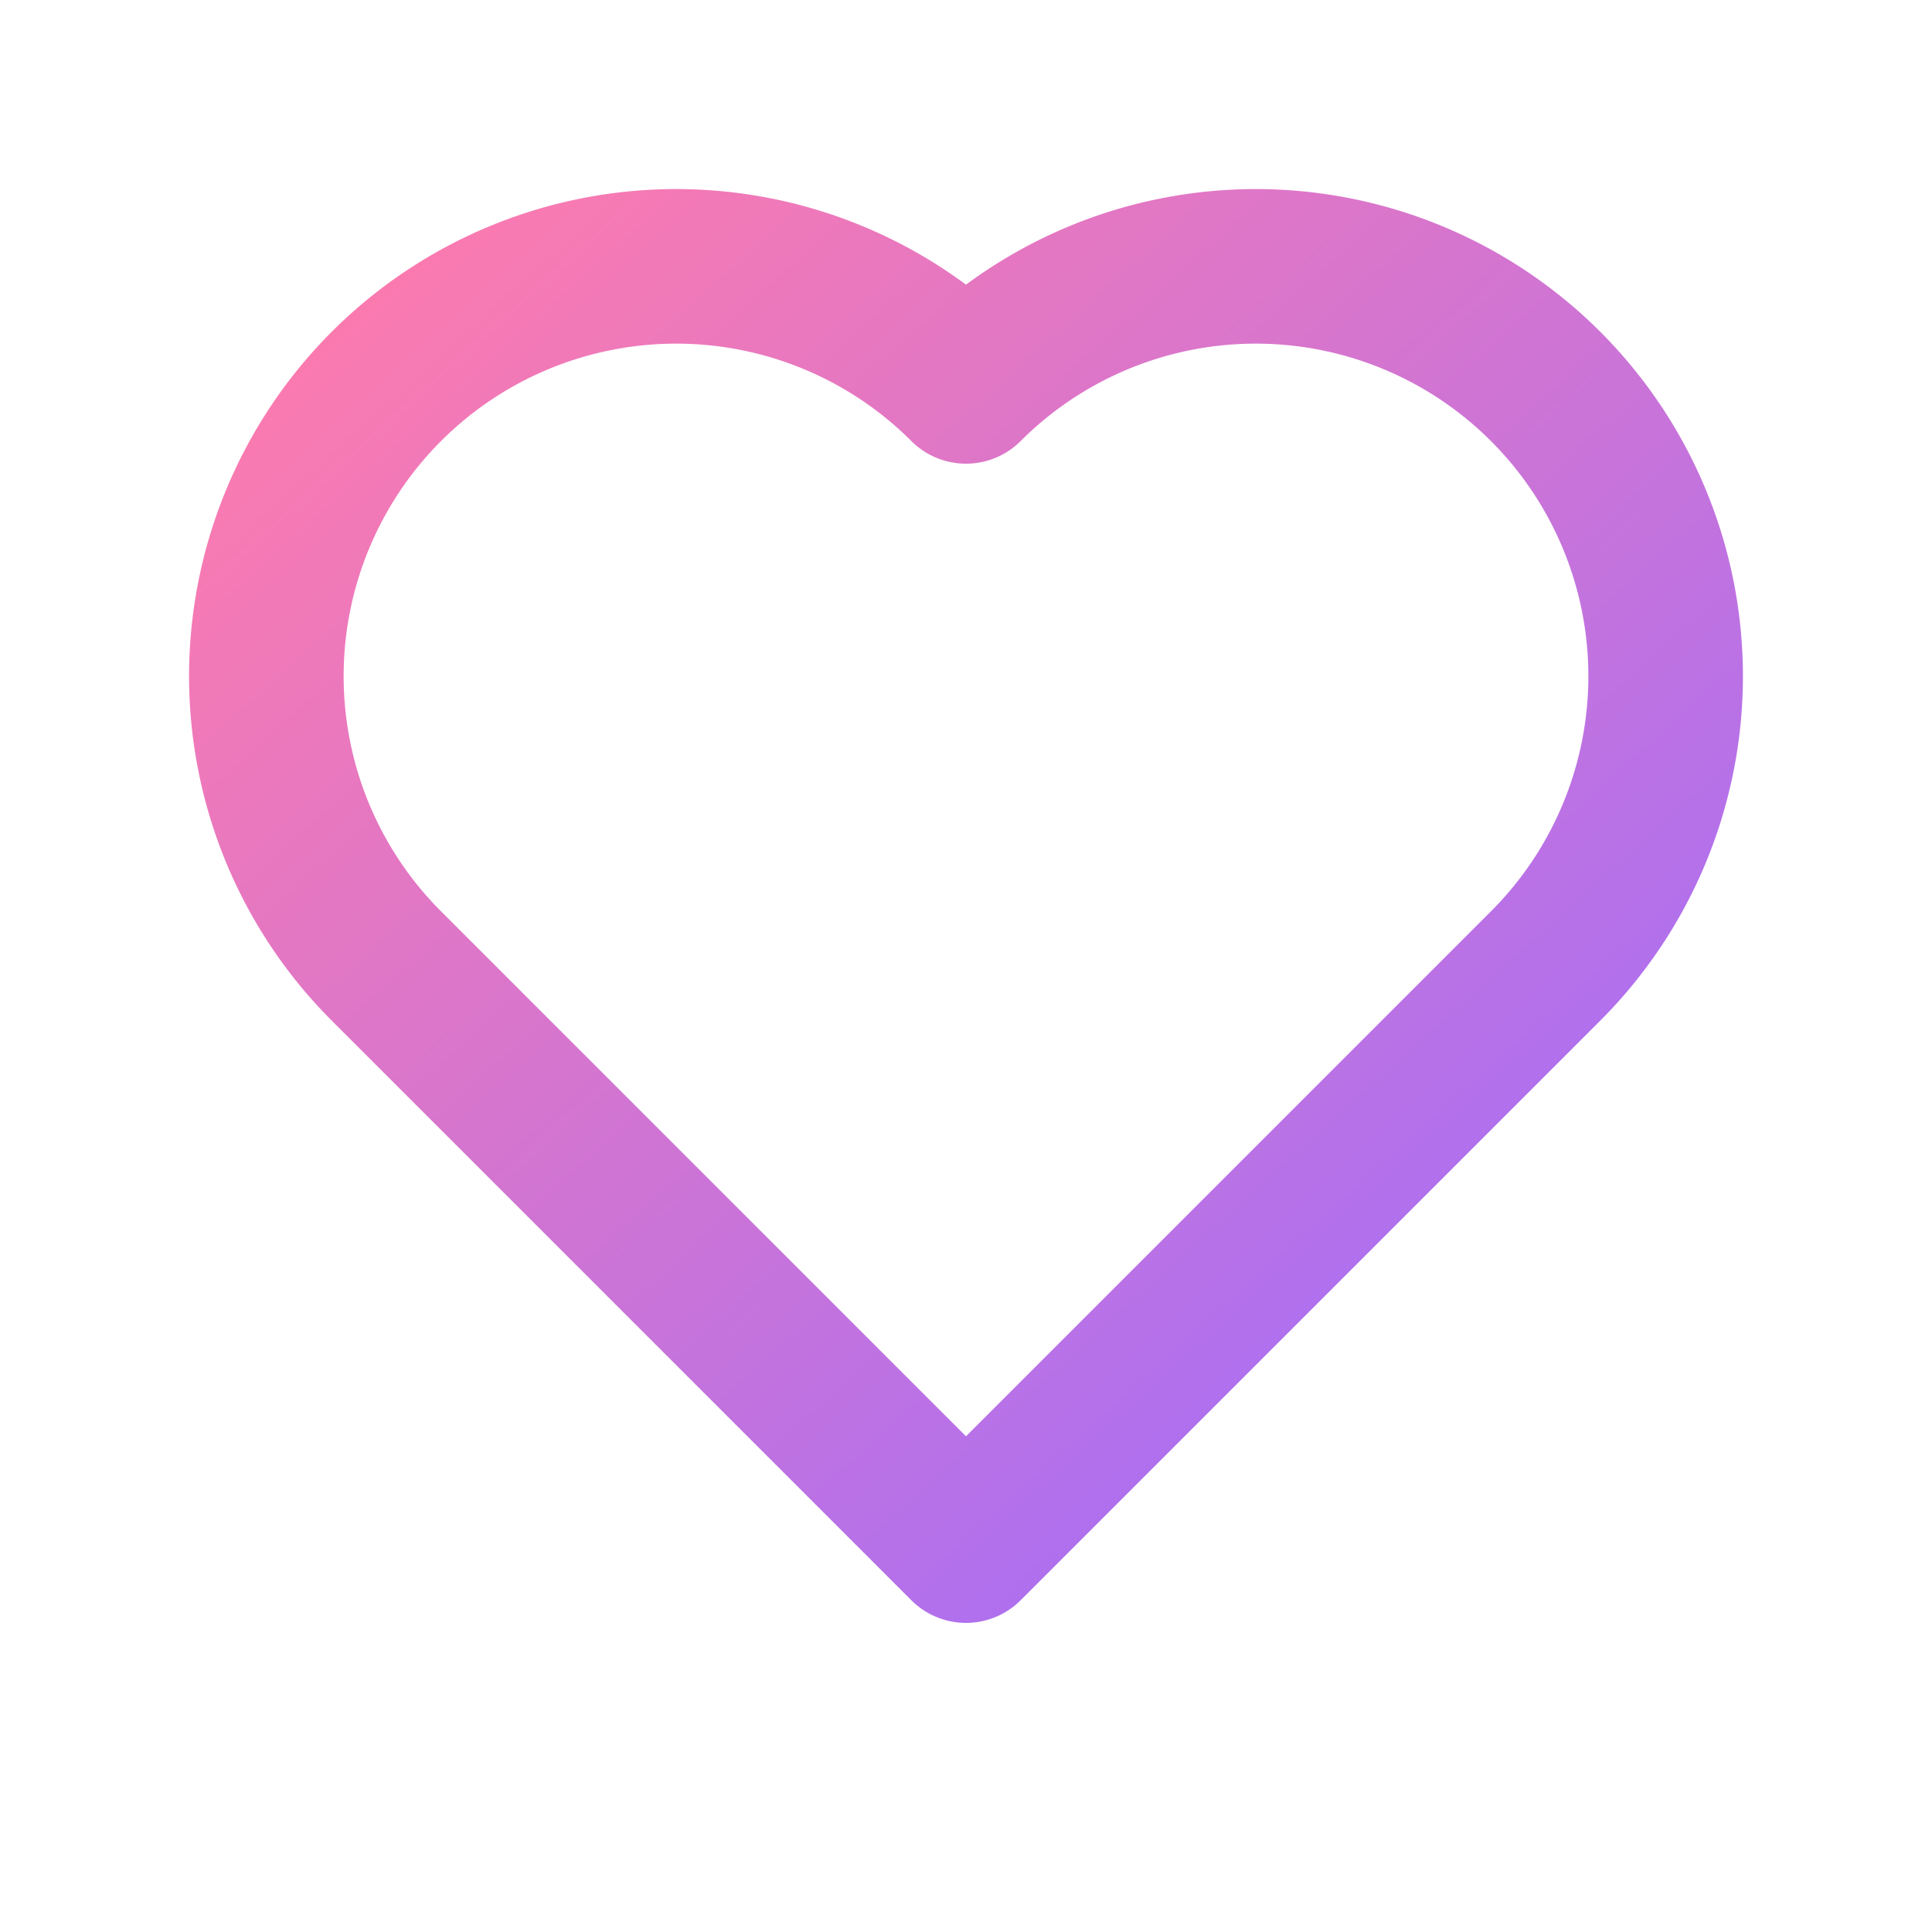
<svg width="100" height="100" viewBox="0 0 100 100" xmlns="http://www.w3.org/2000/svg">
  <defs>
    <linearGradient id="grad1" x1="0%" y1="0%" x2="100%" y2="100%">
      <stop offset="0%" style="stop-color:#FF7BAC;stop-opacity:1" />
      <stop offset="100%" style="stop-color:#9B6DFF;stop-opacity:1" />
    </linearGradient>
  </defs>
  <path d="M50 80 L20 50 A20 20 0 0 1 50 20 A20 20 0 0 1 80 50 Z"
        fill="none" stroke="url(#grad1)" stroke-width="8" stroke-linecap="round" stroke-linejoin="round"/>
</svg>
